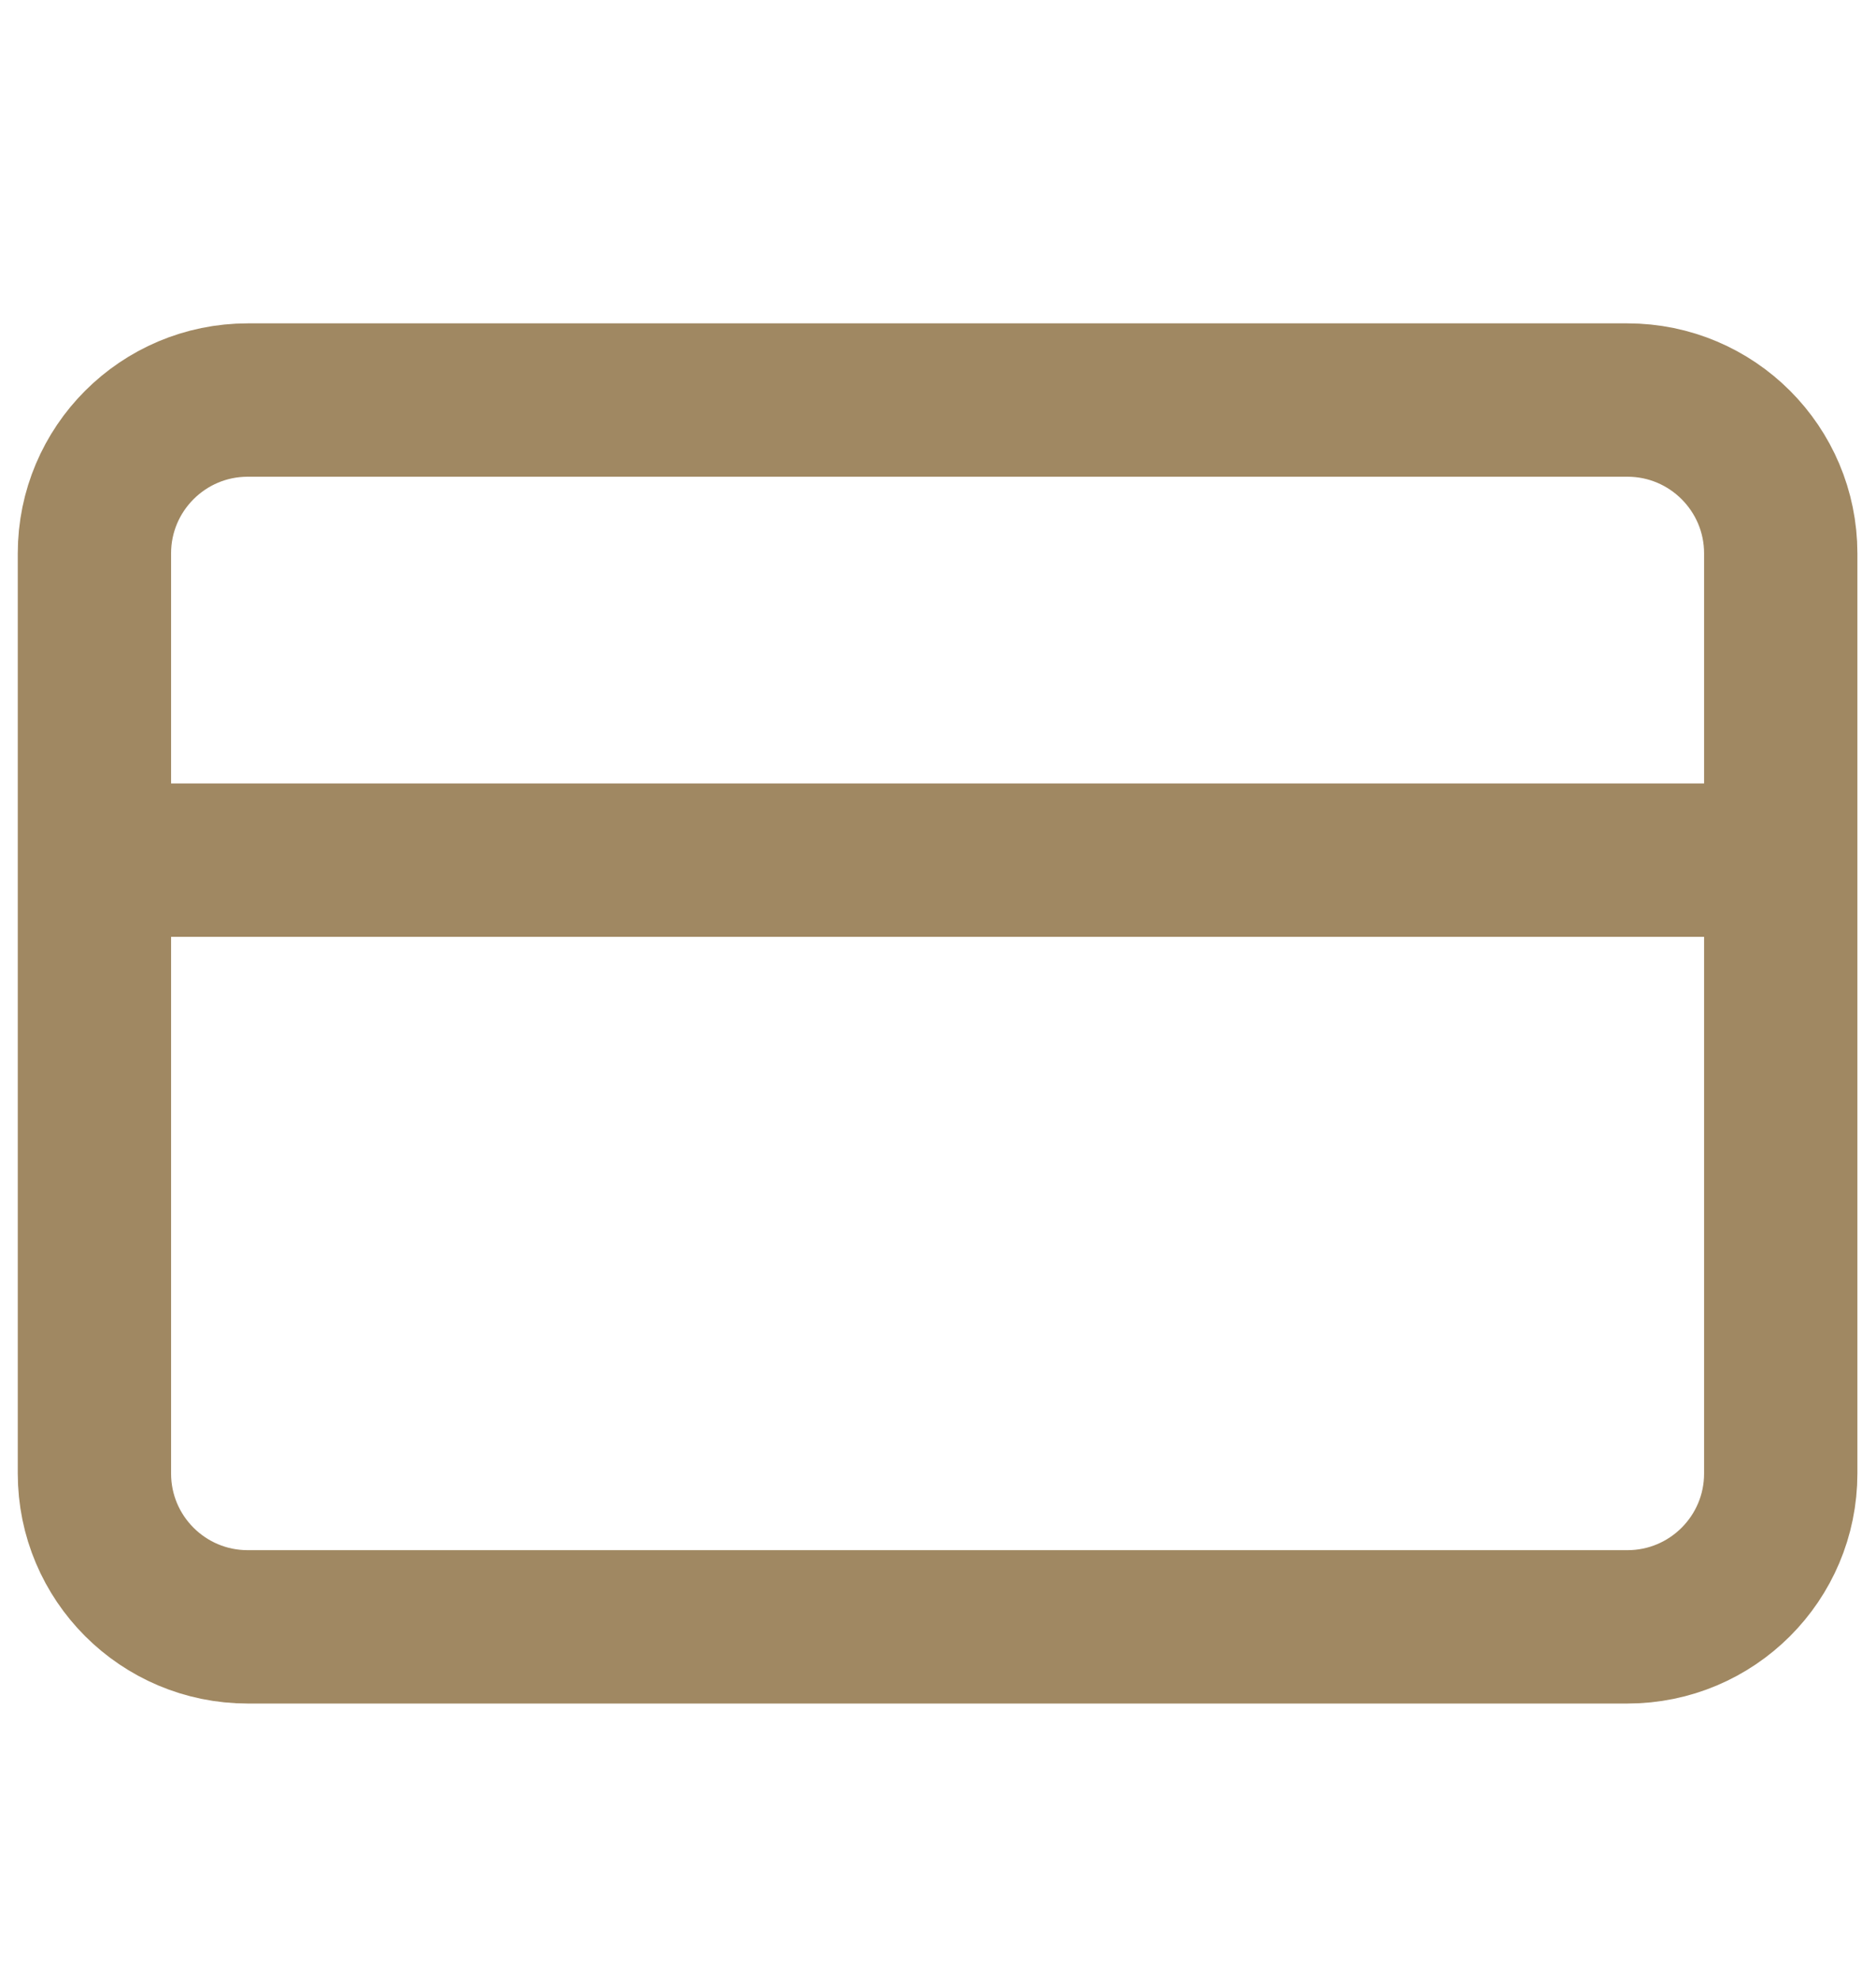 <svg width="18" height="19" viewBox="0 0 18 19" fill="none" xmlns="http://www.w3.org/2000/svg">
<g id="credit-card" clip-path="url(#clip0_658_29159)">
<path id="Icon" d="M0.906 8.25H17.086M2.377 3.837H15.615C16.427 3.837 17.086 4.496 17.086 5.308V14.133C17.086 14.946 16.427 15.604 15.615 15.604H2.377C1.565 15.604 0.906 14.946 0.906 14.133V5.308C0.906 4.496 1.565 3.837 2.377 3.837Z" stroke="#A08862" stroke-width="1.471" stroke-linecap="round" stroke-linejoin="round"/>
</g>
<defs>
<clipPath id="clip0_658_29159">
<rect width="17.651" height="17.651" fill="white" transform="translate(0.172 0.895)"/>
</clipPath>
</defs>
</svg>
